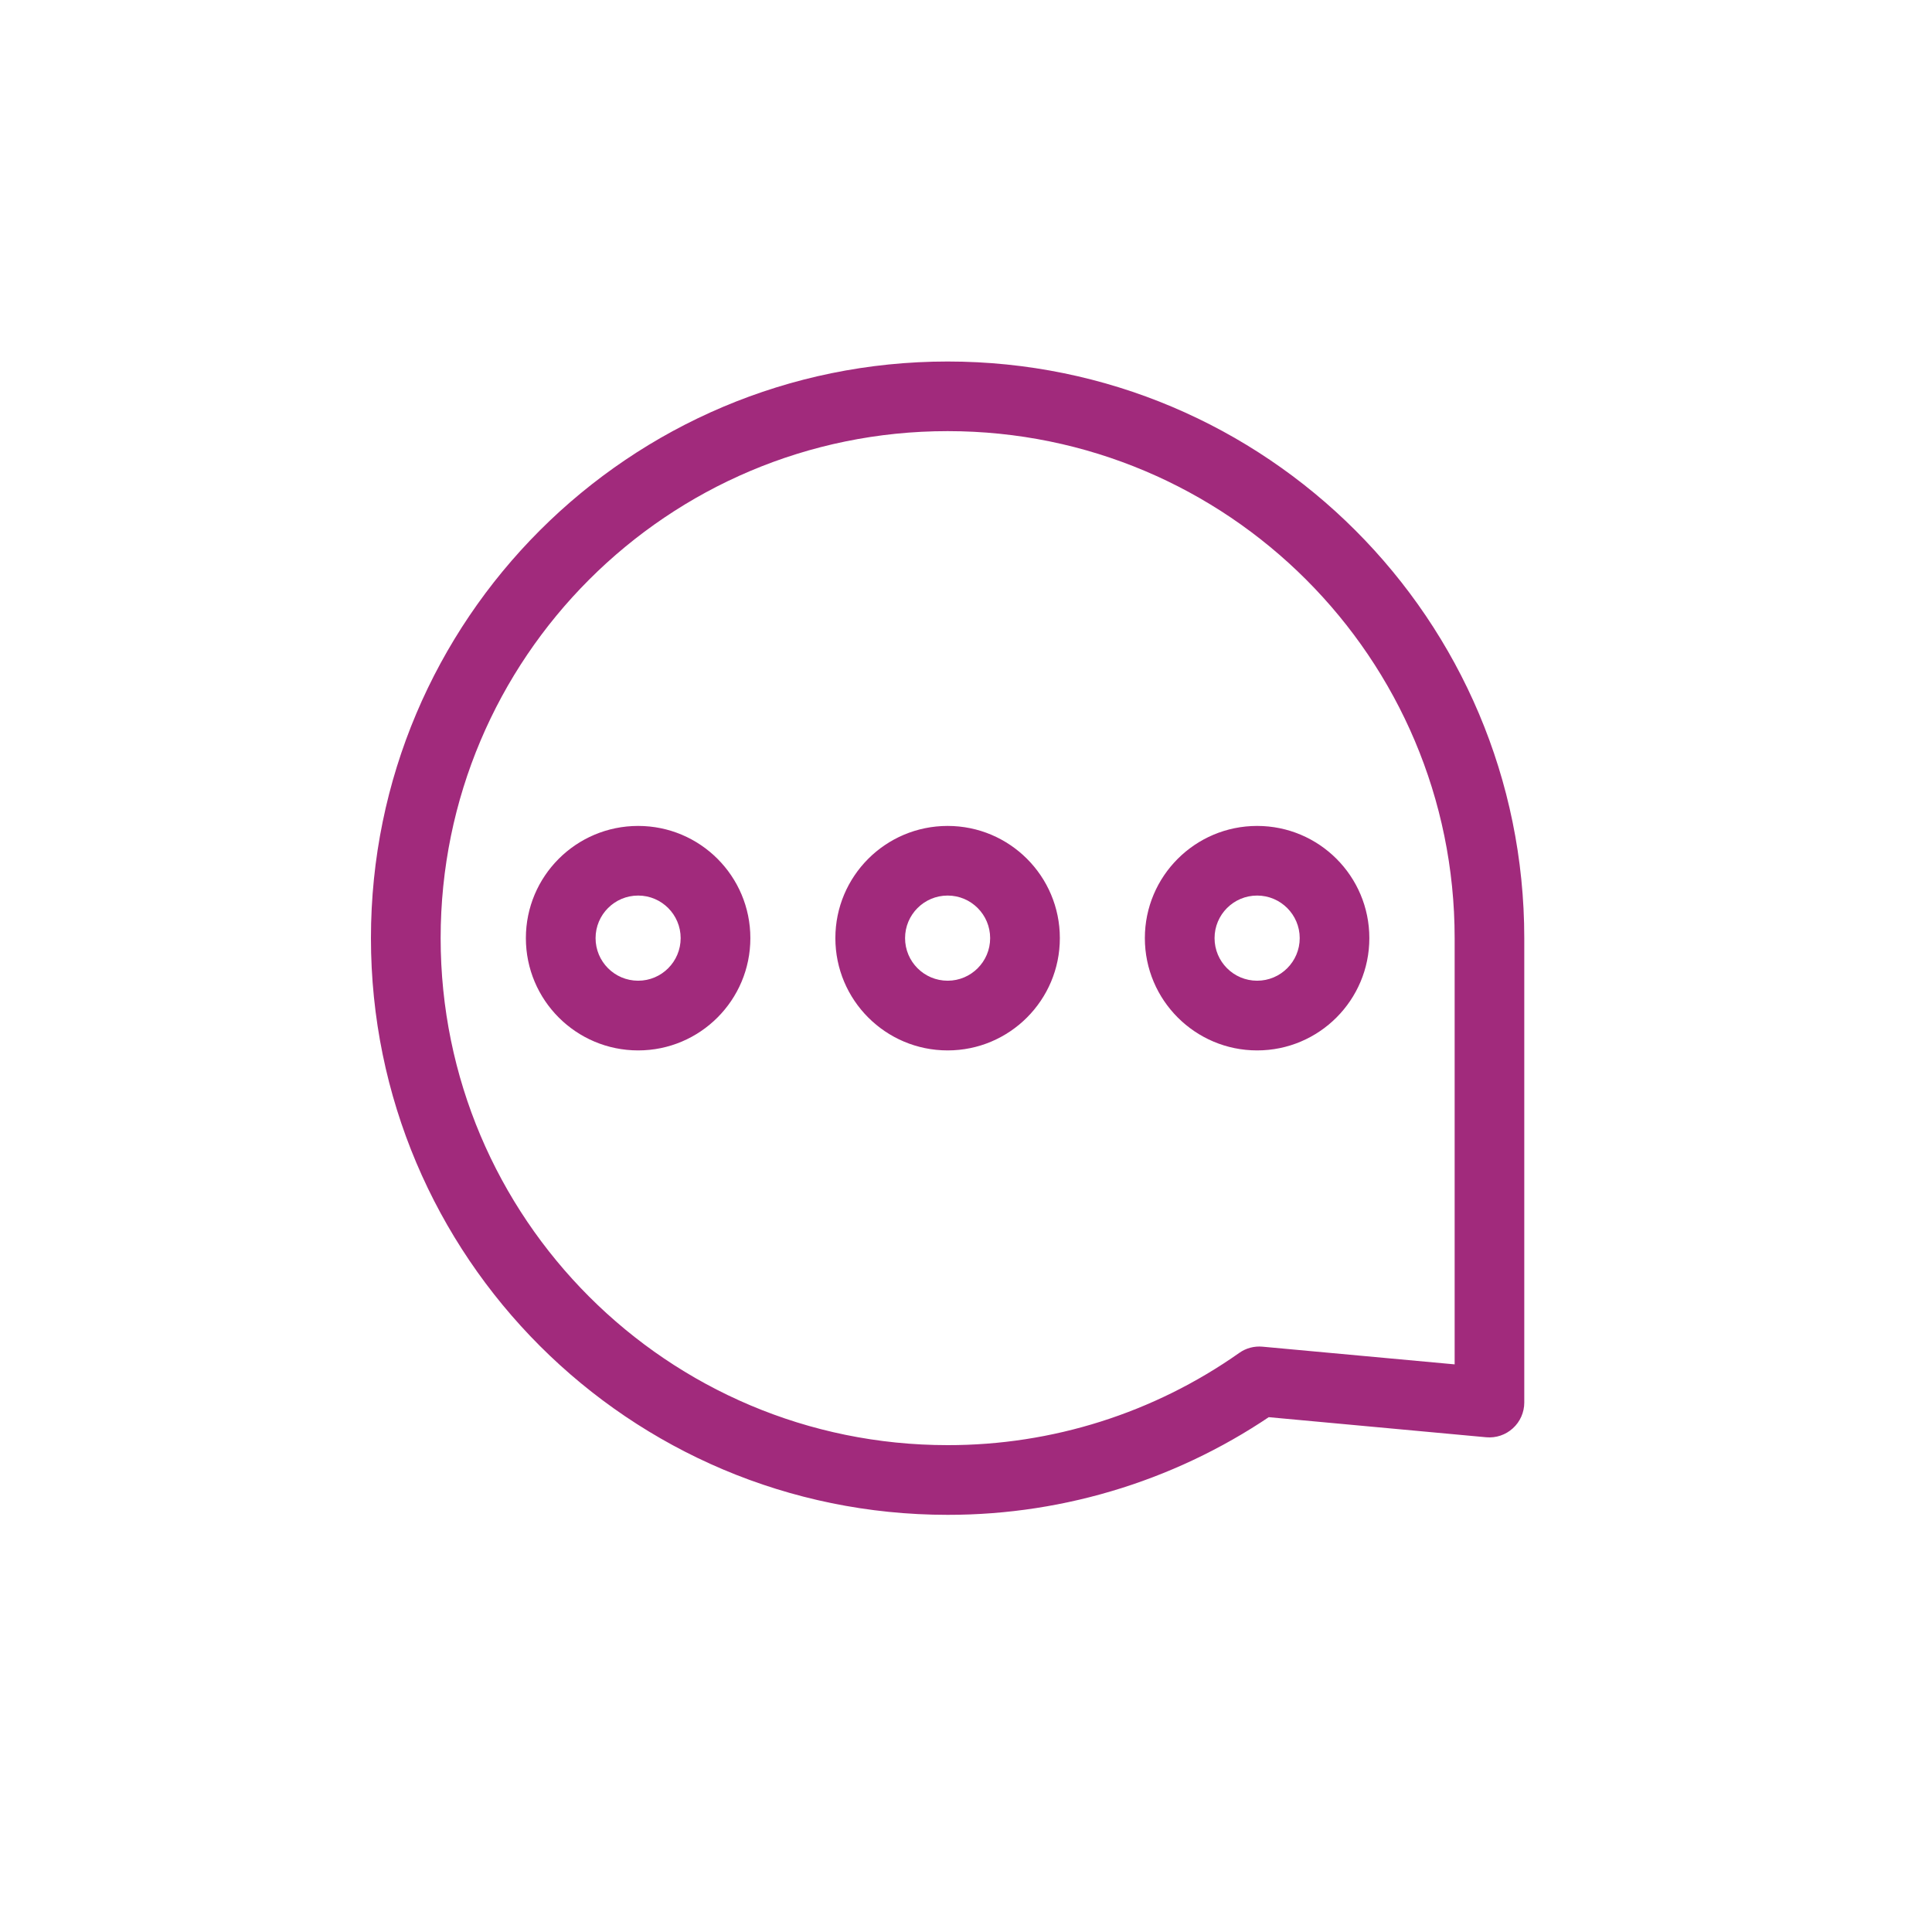 <?xml version="1.0" encoding="UTF-8"?> <svg xmlns="http://www.w3.org/2000/svg" width="26" height="26" viewBox="0 0 26 26" fill="none"><path d="M12.753 19.917L12.753 19.448H12.753V19.917ZM20.044 18.875L20.001 19.342C20.133 19.354 20.263 19.31 20.36 19.221C20.457 19.133 20.513 19.007 20.513 18.875H20.044ZM16.947 18.59L16.99 18.123C16.879 18.113 16.768 18.142 16.677 18.207L16.947 18.59ZM8.588 13.198C8.271 13.198 8.015 12.941 8.015 12.625H7.077C7.077 13.459 7.753 14.136 8.588 14.136V13.198ZM8.015 12.625C8.015 12.309 8.271 12.052 8.588 12.052V11.115C7.753 11.115 7.077 11.791 7.077 12.625H8.015ZM8.588 12.052C8.904 12.052 9.16 12.309 9.16 12.625H10.098C10.098 11.791 9.422 11.115 8.588 11.115V12.052ZM9.16 12.625C9.16 12.941 8.904 13.198 8.588 13.198V14.136C9.422 14.136 10.098 13.459 10.098 12.625H9.16ZM12.753 13.198C12.436 13.198 12.18 12.941 12.18 12.625H11.242C11.242 13.459 11.918 14.136 12.753 14.136V13.198ZM12.18 12.625C12.18 12.309 12.436 12.052 12.753 12.052V11.115C11.918 11.115 11.242 11.791 11.242 12.625H12.18ZM12.753 12.052C13.069 12.052 13.325 12.309 13.325 12.625H14.263C14.263 11.791 13.587 11.115 12.753 11.115V12.052ZM13.325 12.625C13.325 12.941 13.069 13.198 12.753 13.198V14.136C13.587 14.136 14.263 13.459 14.263 12.625H13.325ZM16.918 13.198C16.601 13.198 16.345 12.941 16.345 12.625H15.407C15.407 13.459 16.084 14.136 16.918 14.136V13.198ZM16.345 12.625C16.345 12.309 16.601 12.052 16.918 12.052V11.115C16.084 11.115 15.407 11.791 15.407 12.625H16.345ZM16.918 12.052C17.234 12.052 17.491 12.309 17.491 12.625H18.428C18.428 11.791 17.752 11.115 16.918 11.115V12.052ZM17.491 12.625C17.491 12.941 17.234 13.198 16.918 13.198V14.136C17.752 14.136 18.428 13.459 18.428 12.625H17.491ZM12.753 19.448C8.984 19.448 5.93 16.393 5.93 12.625H4.992C4.992 16.911 8.467 20.386 12.753 20.386V19.448ZM5.93 12.625C5.93 8.857 8.984 5.802 12.753 5.802V4.865C8.467 4.865 4.992 8.339 4.992 12.625H5.93ZM12.753 5.802C16.521 5.802 19.576 8.857 19.576 12.625H20.513C20.513 8.339 17.039 4.865 12.753 4.865V5.802ZM19.576 12.625V18.875H20.513V12.625H19.576ZM20.087 18.408L16.99 18.123L16.904 19.056L20.001 19.342L20.087 18.408ZM16.677 18.207C15.529 19.016 14.158 19.45 12.753 19.448L12.752 20.386C14.351 20.388 15.911 19.894 17.218 18.973L16.677 18.207Z" fill="#A12A7C"></path></svg> 